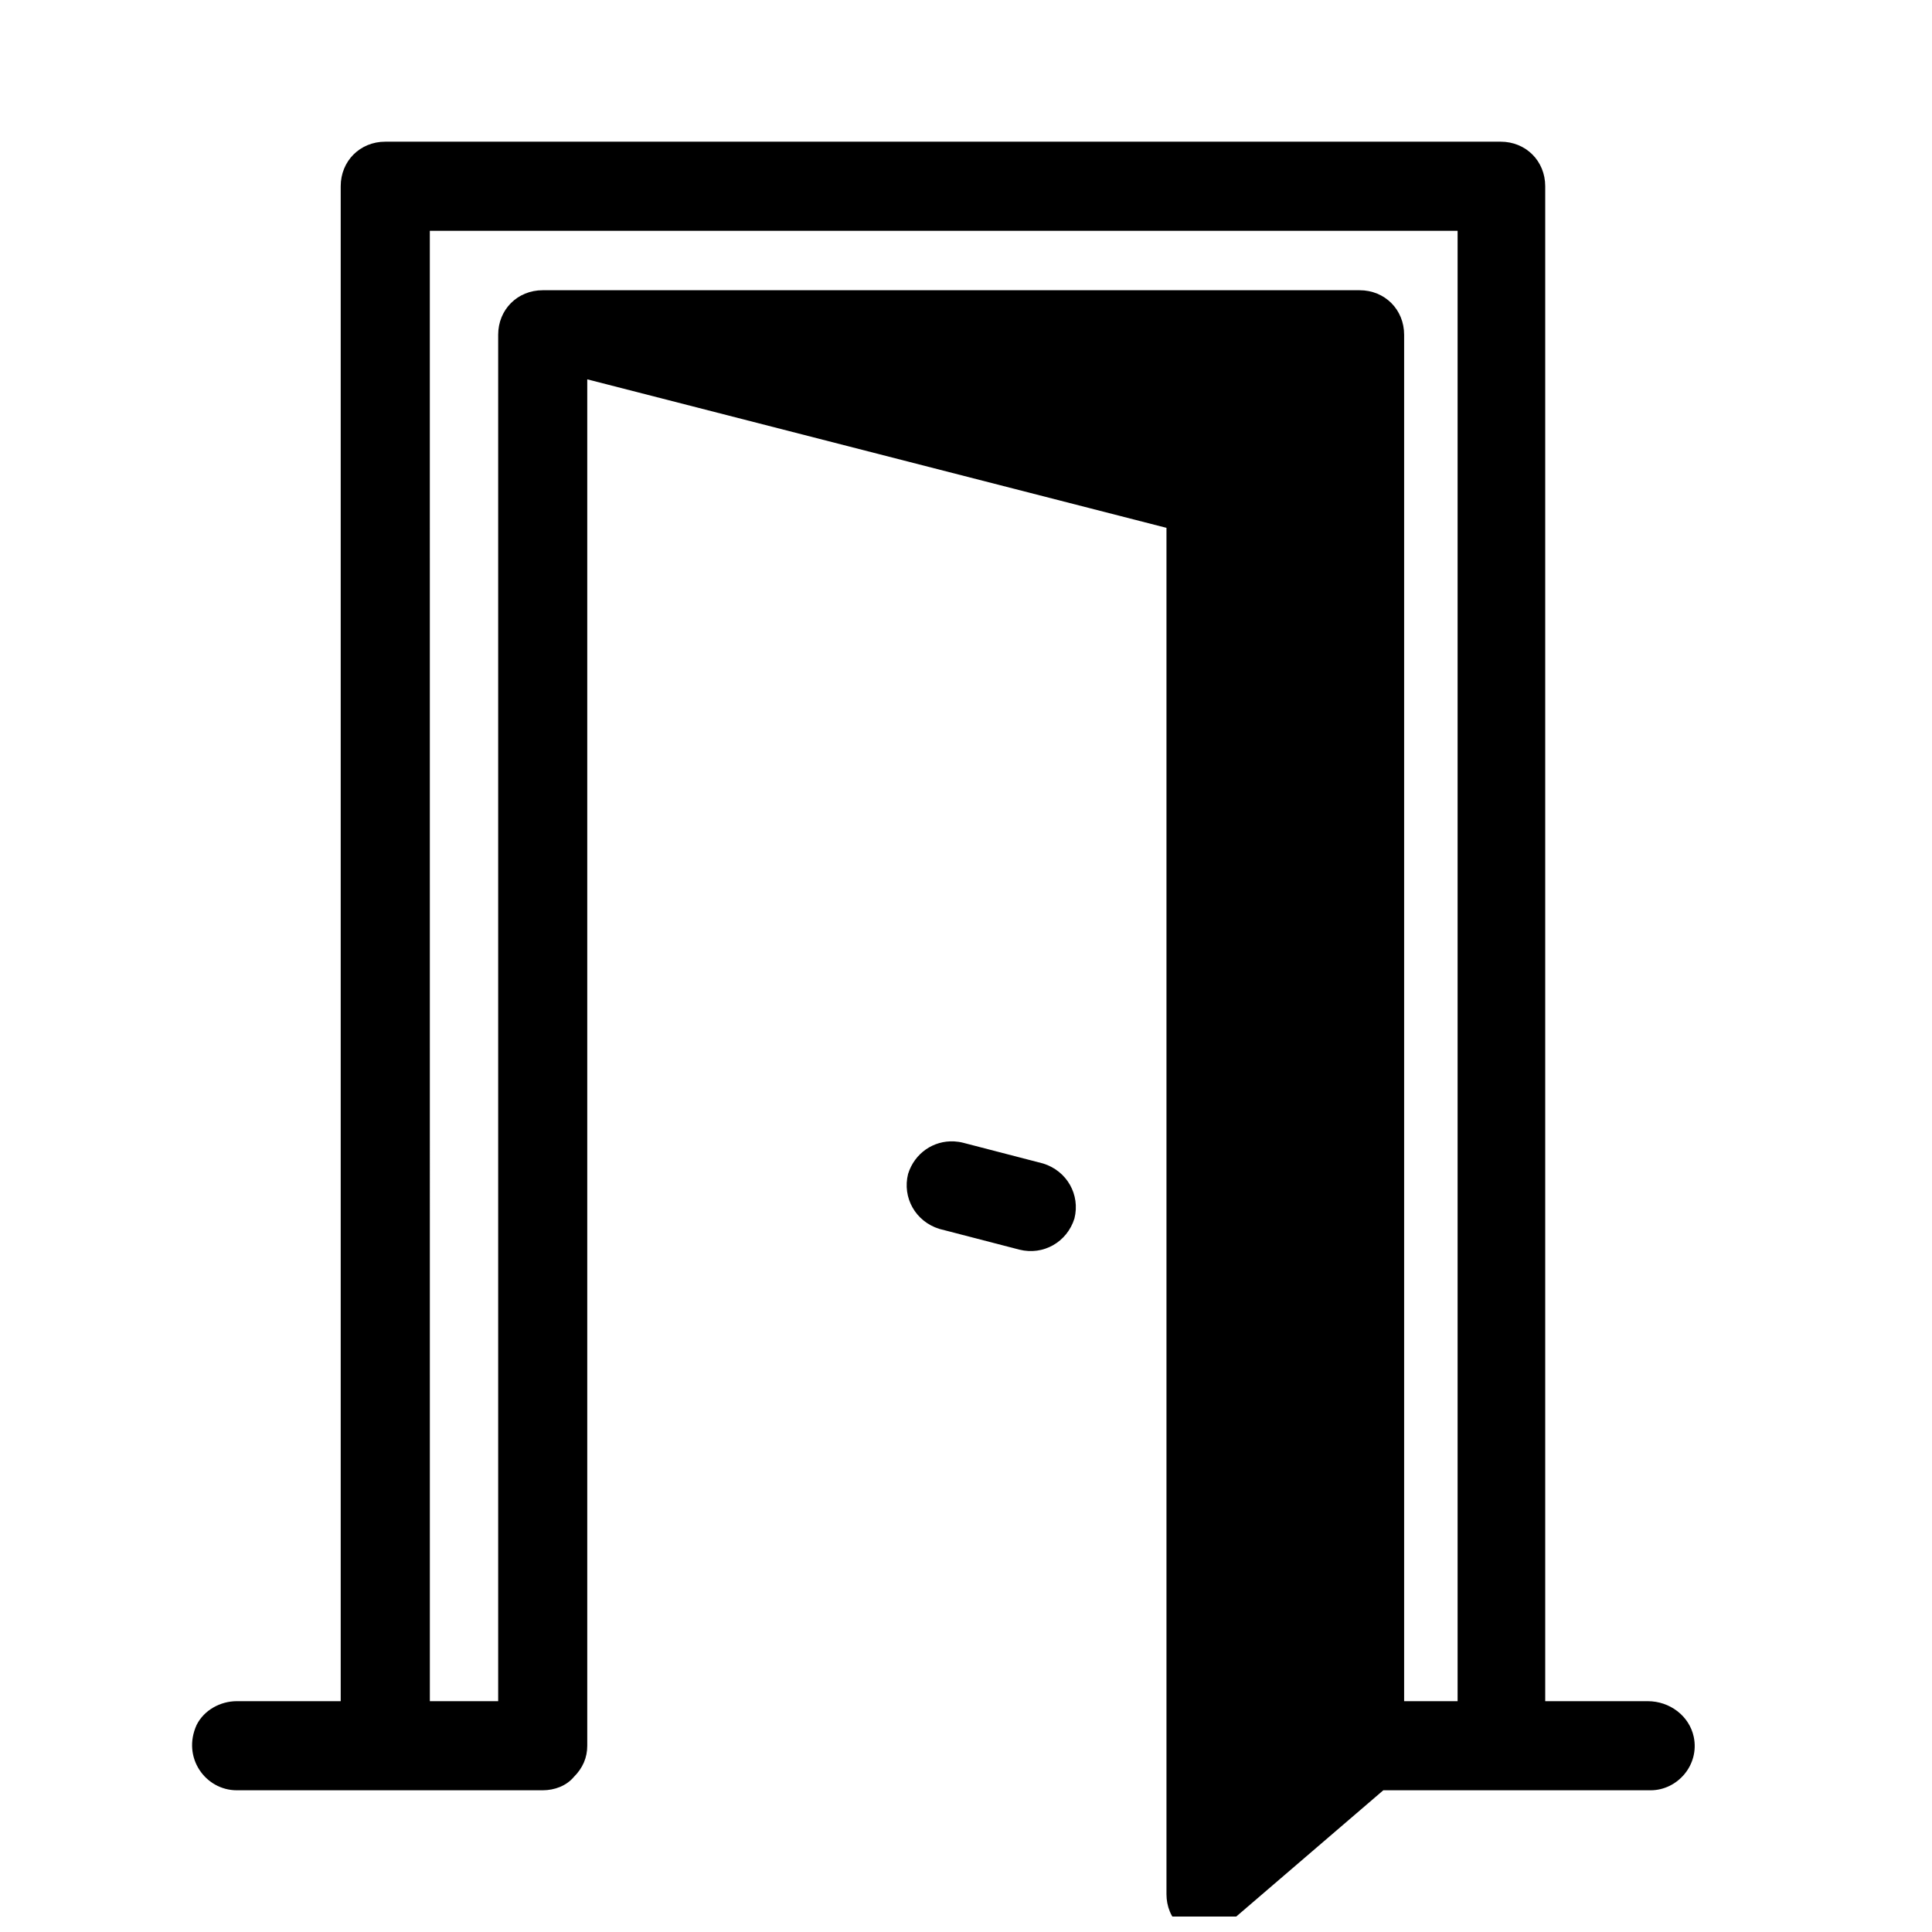 <?xml version="1.0" encoding="UTF-8"?>
<!-- Uploaded to: SVG Repo, www.svgrepo.com, Generator: SVG Repo Mixer Tools -->
<svg width="800px" height="800px" version="1.1" viewBox="144 144 512 512" xmlns="http://www.w3.org/2000/svg">
 <defs>
  <clipPath id="a">
   <path d="m194 181h400v470.9h-400z"/>
  </clipPath>
 </defs>
 <g clip-path="url(#a)">
  <path d="m246.1 181.55c-6.691 0-11.809 5.117-11.809 11.809v401.47h-27.551c-4.328 0-8.664 2.359-10.633 6.297-3.934 8.656 2.367 17.316 10.633 17.316h81.078c3.152 0 6.297-1.18 8.266-3.543 2.363-2.359 3.543-5.113 3.543-8.262v-362.11l153.5 39.359v362.11c0 3.148 1.184 6.297 3.547 8.262 3.148 3.152 8.656 3.152 12.199 0l41.719-35.816h70.848c7.086 0 12.992-6.688 11.418-14.168-1.18-5.508-6.297-9.445-12.199-9.445h-27.16v-401.47c0-6.691-5.117-11.809-11.809-11.809zm11.809 23.613h272.37v389.67h-14.168v-362.11c0-6.691-5.117-11.809-11.805-11.809h-216.48c-6.688 0-11.805 5.117-11.805 11.809v362.11h-18.105zm138.95 241.32c-5.453-0.289-10.488 3.109-12.207 8.617-1.578 6.297 1.965 12.594 8.262 14.562l21.258 5.512c6.297 1.574 12.598-1.969 14.566-8.266 1.574-6.297-1.973-12.59-8.273-14.559l-21.246-5.512c-0.789-0.199-1.582-0.312-2.359-0.355z"/>
 </g>
</svg>